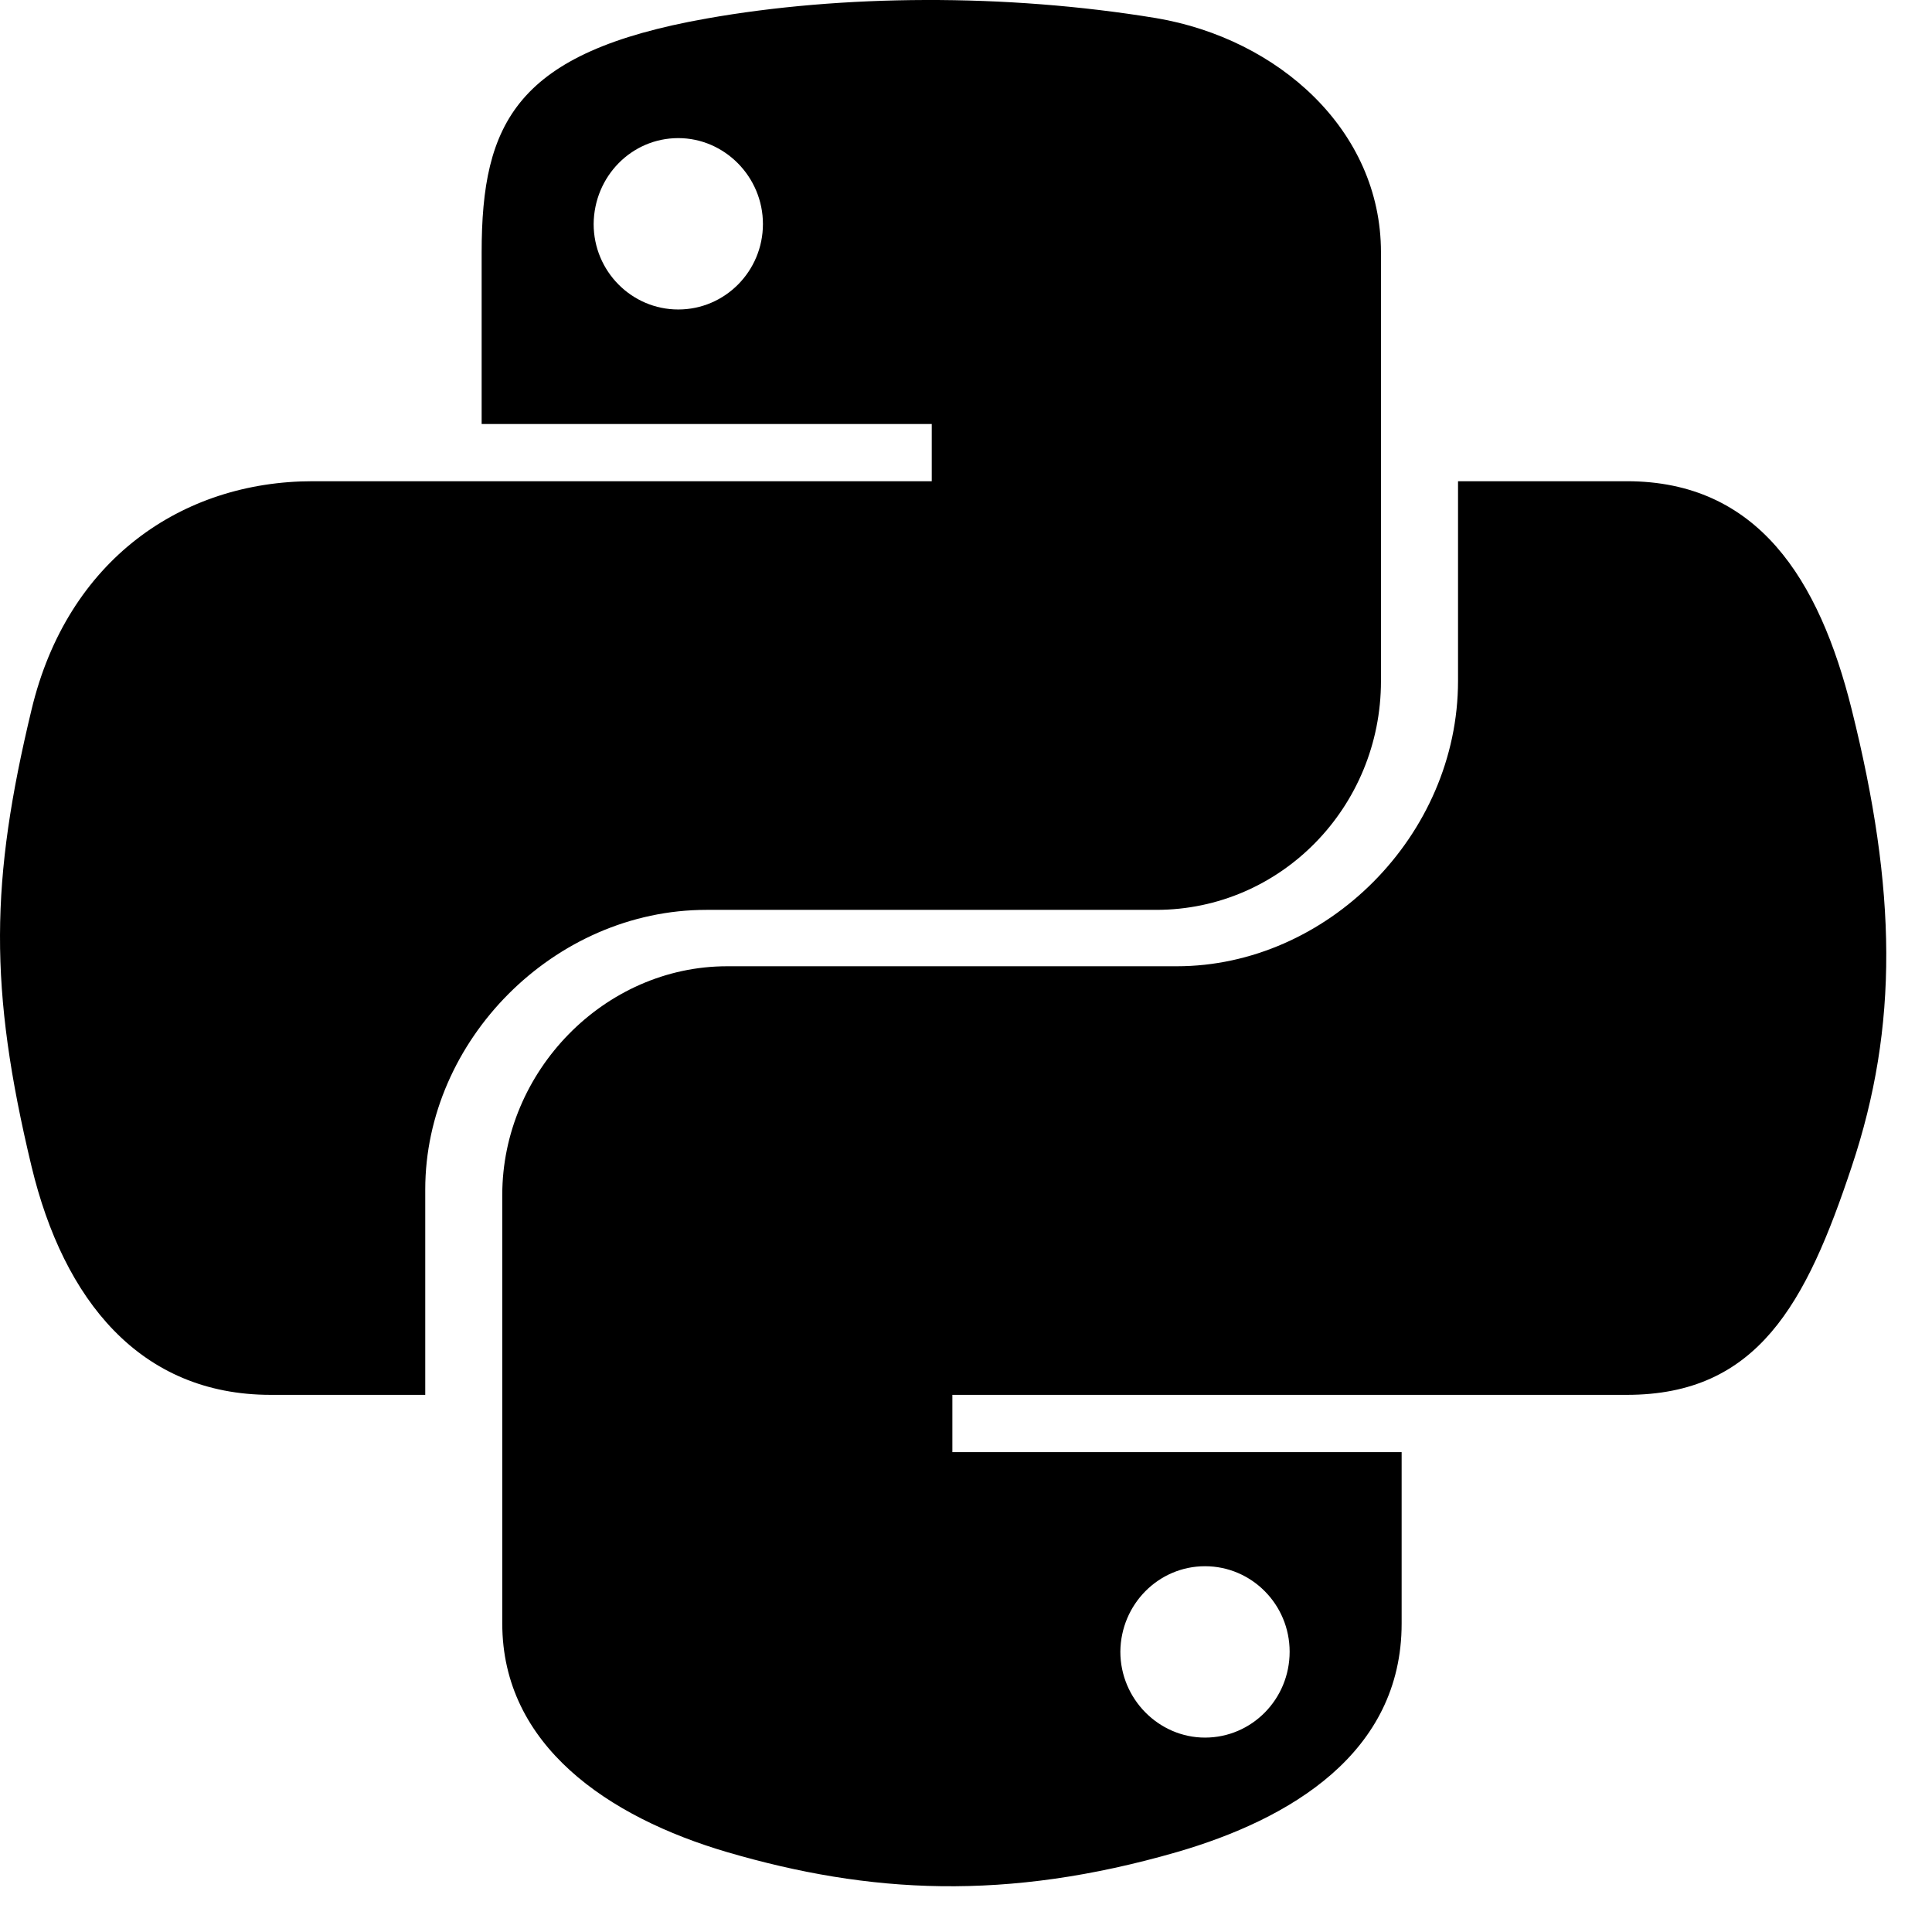 <svg xmlns="http://www.w3.org/2000/svg" width="37" height="37" viewBox="0 0 37 37" fill="none"><path d="M35.462 13.587C34.841 11.095 33.664 9.216 31.156 9.216H27.923V13.038C27.923 16.006 25.407 18.505 22.537 18.505H13.925C11.571 18.505 9.619 20.521 9.619 22.884V31.092C9.619 33.43 11.651 34.801 13.925 35.47C16.651 36.268 19.271 36.413 22.537 35.47C24.706 34.841 26.843 33.575 26.843 31.092V27.81H18.239V26.713H31.156C33.664 26.713 34.591 24.964 35.462 22.343C36.365 19.642 36.325 17.046 35.462 13.587ZM23.077 29.995C23.972 29.995 24.698 30.729 24.698 31.632C24.698 32.543 23.972 33.277 23.077 33.277C22.19 33.277 21.456 32.535 21.456 31.632C21.464 30.721 22.19 29.995 23.077 29.995ZM13.53 17.425H22.142C24.536 17.425 26.447 15.449 26.447 13.046V4.83C26.447 2.492 24.48 0.742 22.142 0.347C19.255 -0.129 16.118 -0.105 13.53 0.355C9.886 1 9.224 2.346 9.224 4.838V8.12H17.844V9.216H5.991C3.483 9.216 1.29 10.724 0.605 13.587C-0.185 16.868 -0.218 18.916 0.605 22.343C1.218 24.891 2.677 26.713 5.185 26.713H8.144V22.779C8.144 19.932 10.603 17.425 13.53 17.425ZM12.99 5.927C12.095 5.927 11.369 5.193 11.369 4.29C11.377 3.379 12.095 2.645 12.99 2.645C13.877 2.645 14.611 3.387 14.611 4.29C14.611 5.193 13.885 5.927 12.99 5.927Z" fill="black"></path></svg>
